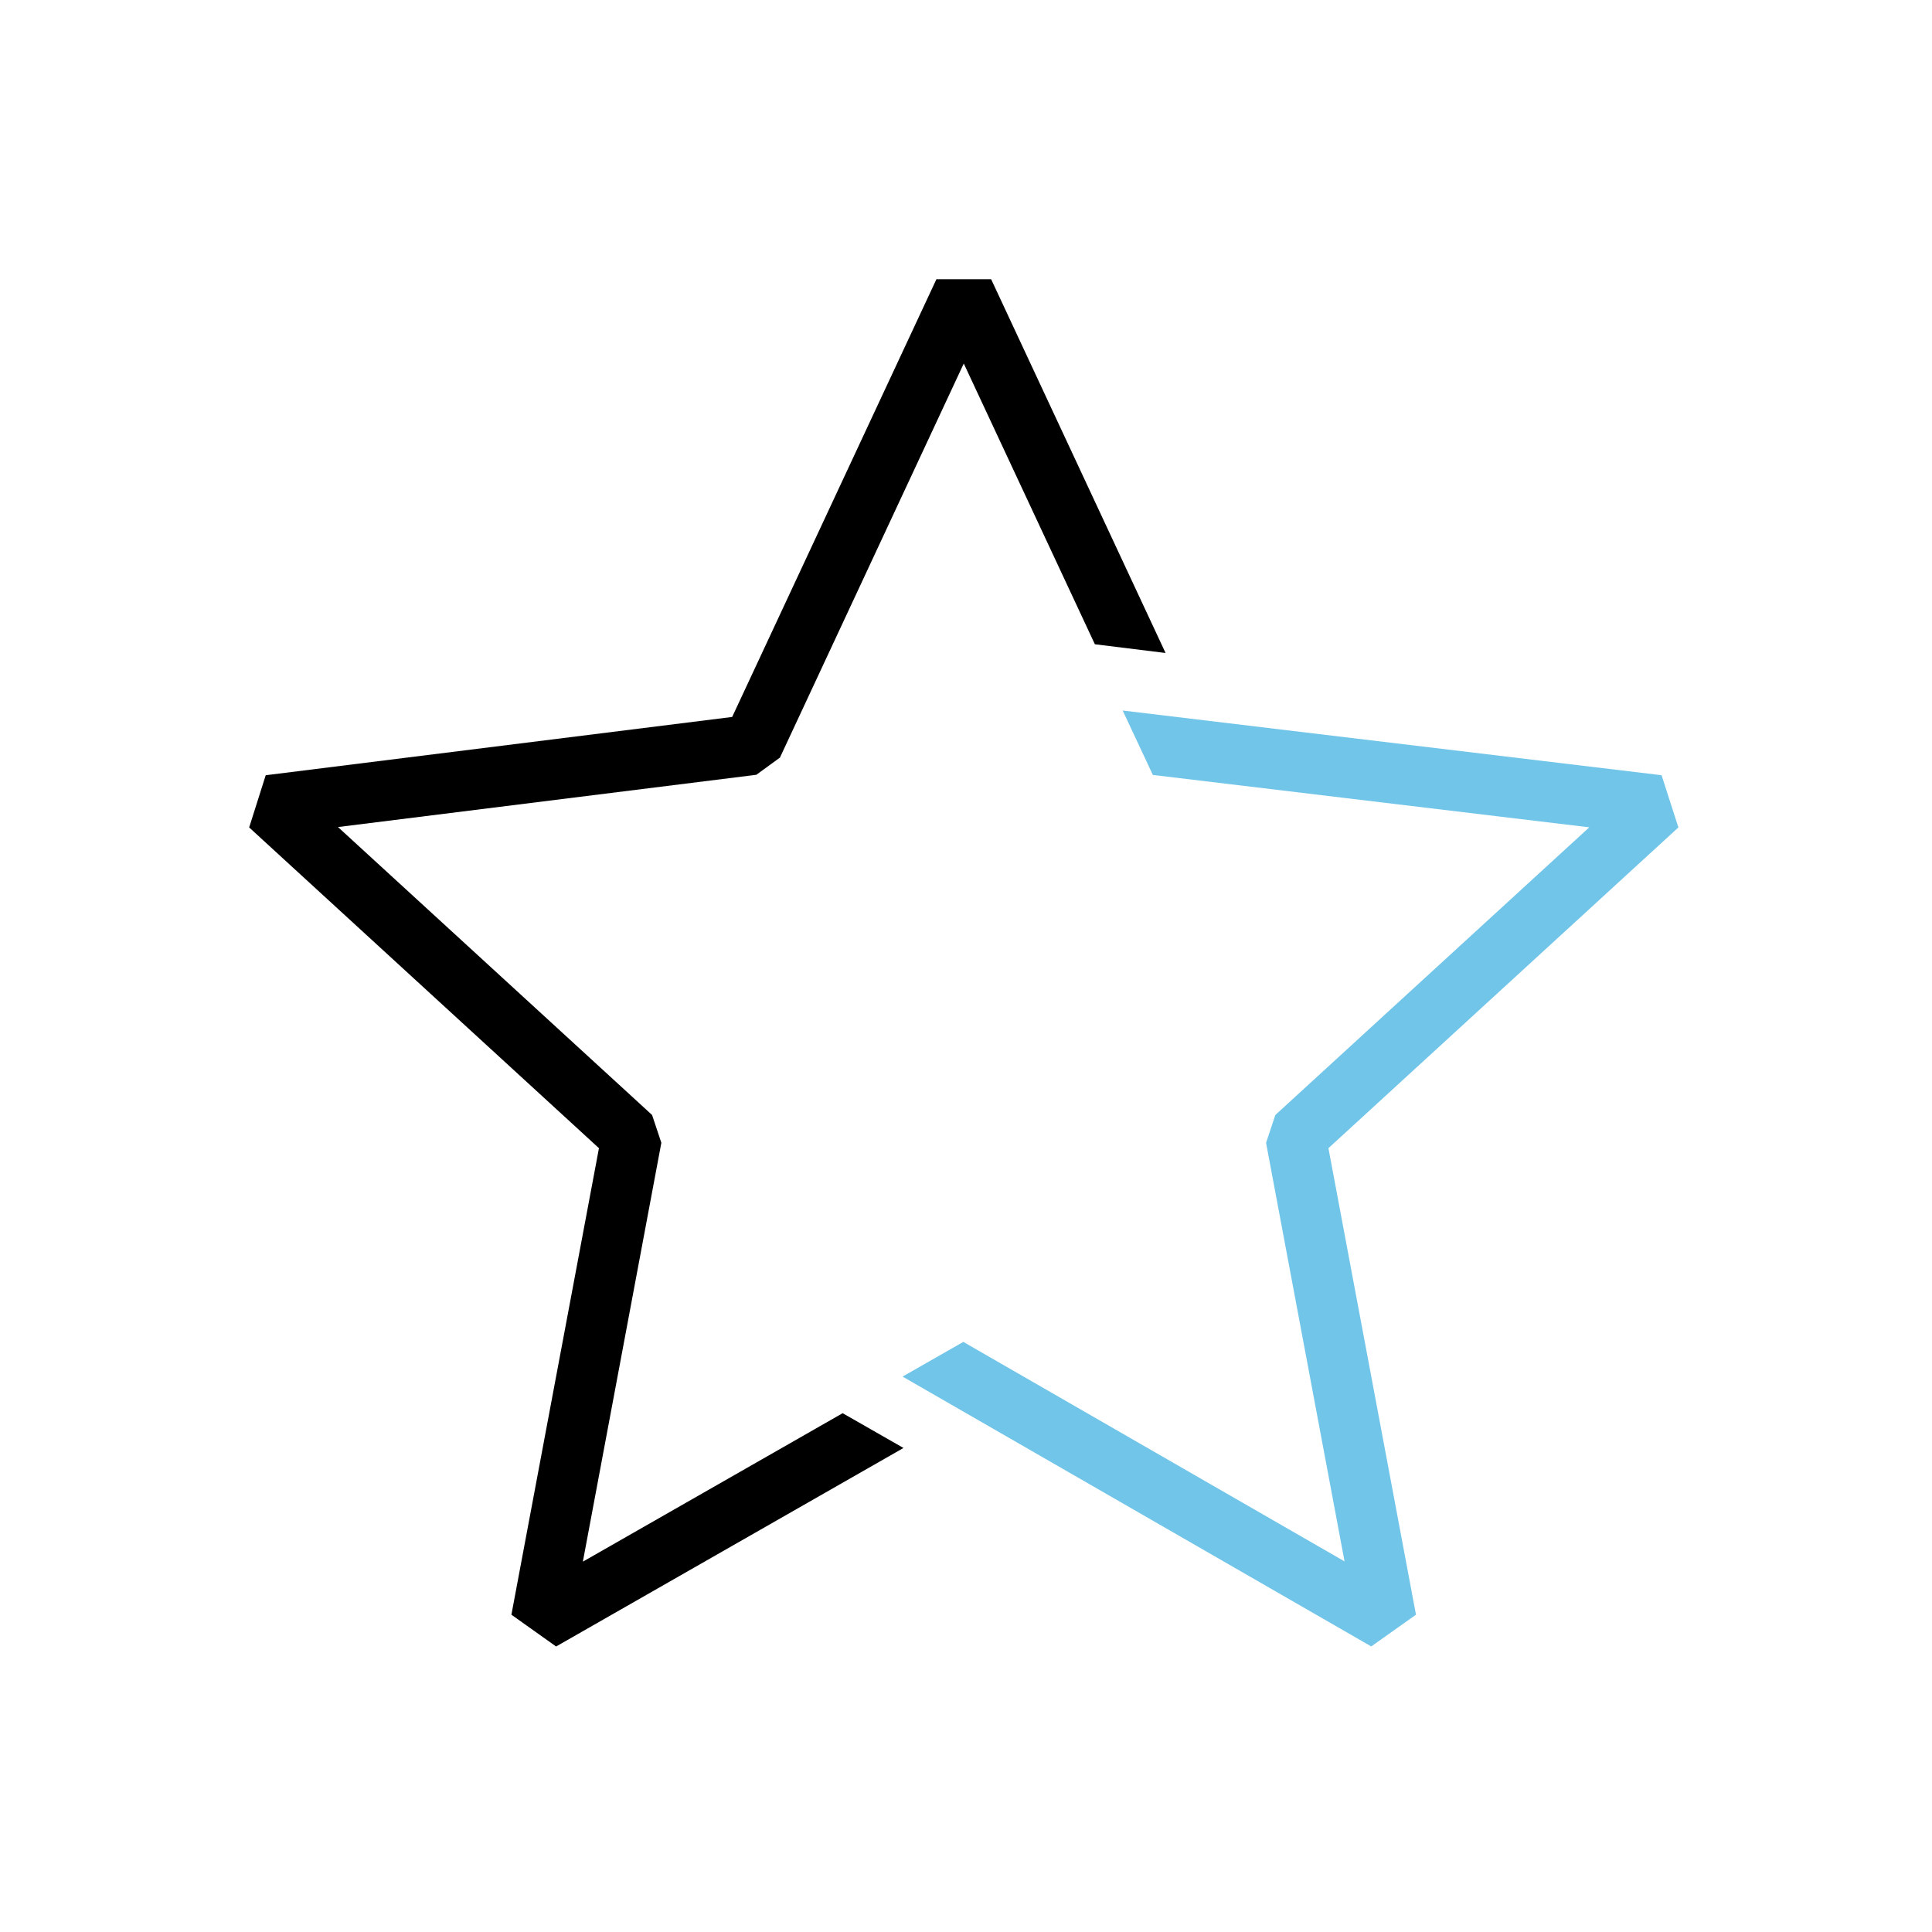 <svg xmlns="http://www.w3.org/2000/svg" width="64" height="64" viewBox="0 0 64 64">
  <g id="most-popular" transform="translate(-630 -866)">
    <g id="Group_3681" data-name="Group 3681" transform="translate(638.25 875.25)">
      <path id="Path_8434" data-name="Path 8434" d="M145.6,99.331l-.557-1.73-17.852-2.143,1,2.134,14.457,1.735-10.4,9.53-.307.922,2.6,13.865-12.629-7.271-2.012,1.149,15.525,8.939,1.482-1.051-2.9-15.454Z" transform="translate(-98.251 -81.171)" fill="#71c5e8"/>
      <path id="Path_8435" data-name="Path 8435" d="M44.354,80.79l2.6-13.875-.307-.922L36.242,56.455,50.1,54.724l.782-.569L56.972,41.1,61.315,50.4l2.342.289L57.879,38.308H56.066L49.3,52.808,33.848,54.739,33.3,56.468,44.887,67.093l-2.9,15.454L43.468,83.6l11.507-6.576L52.96,75.872Z" transform="translate(-33.296 -38.308)"/>
    </g>
    <rect id="Rectangle_469" data-name="Rectangle 469" width="64" height="64" transform="translate(630 866)" fill="none"/>
  </g>
</svg>
